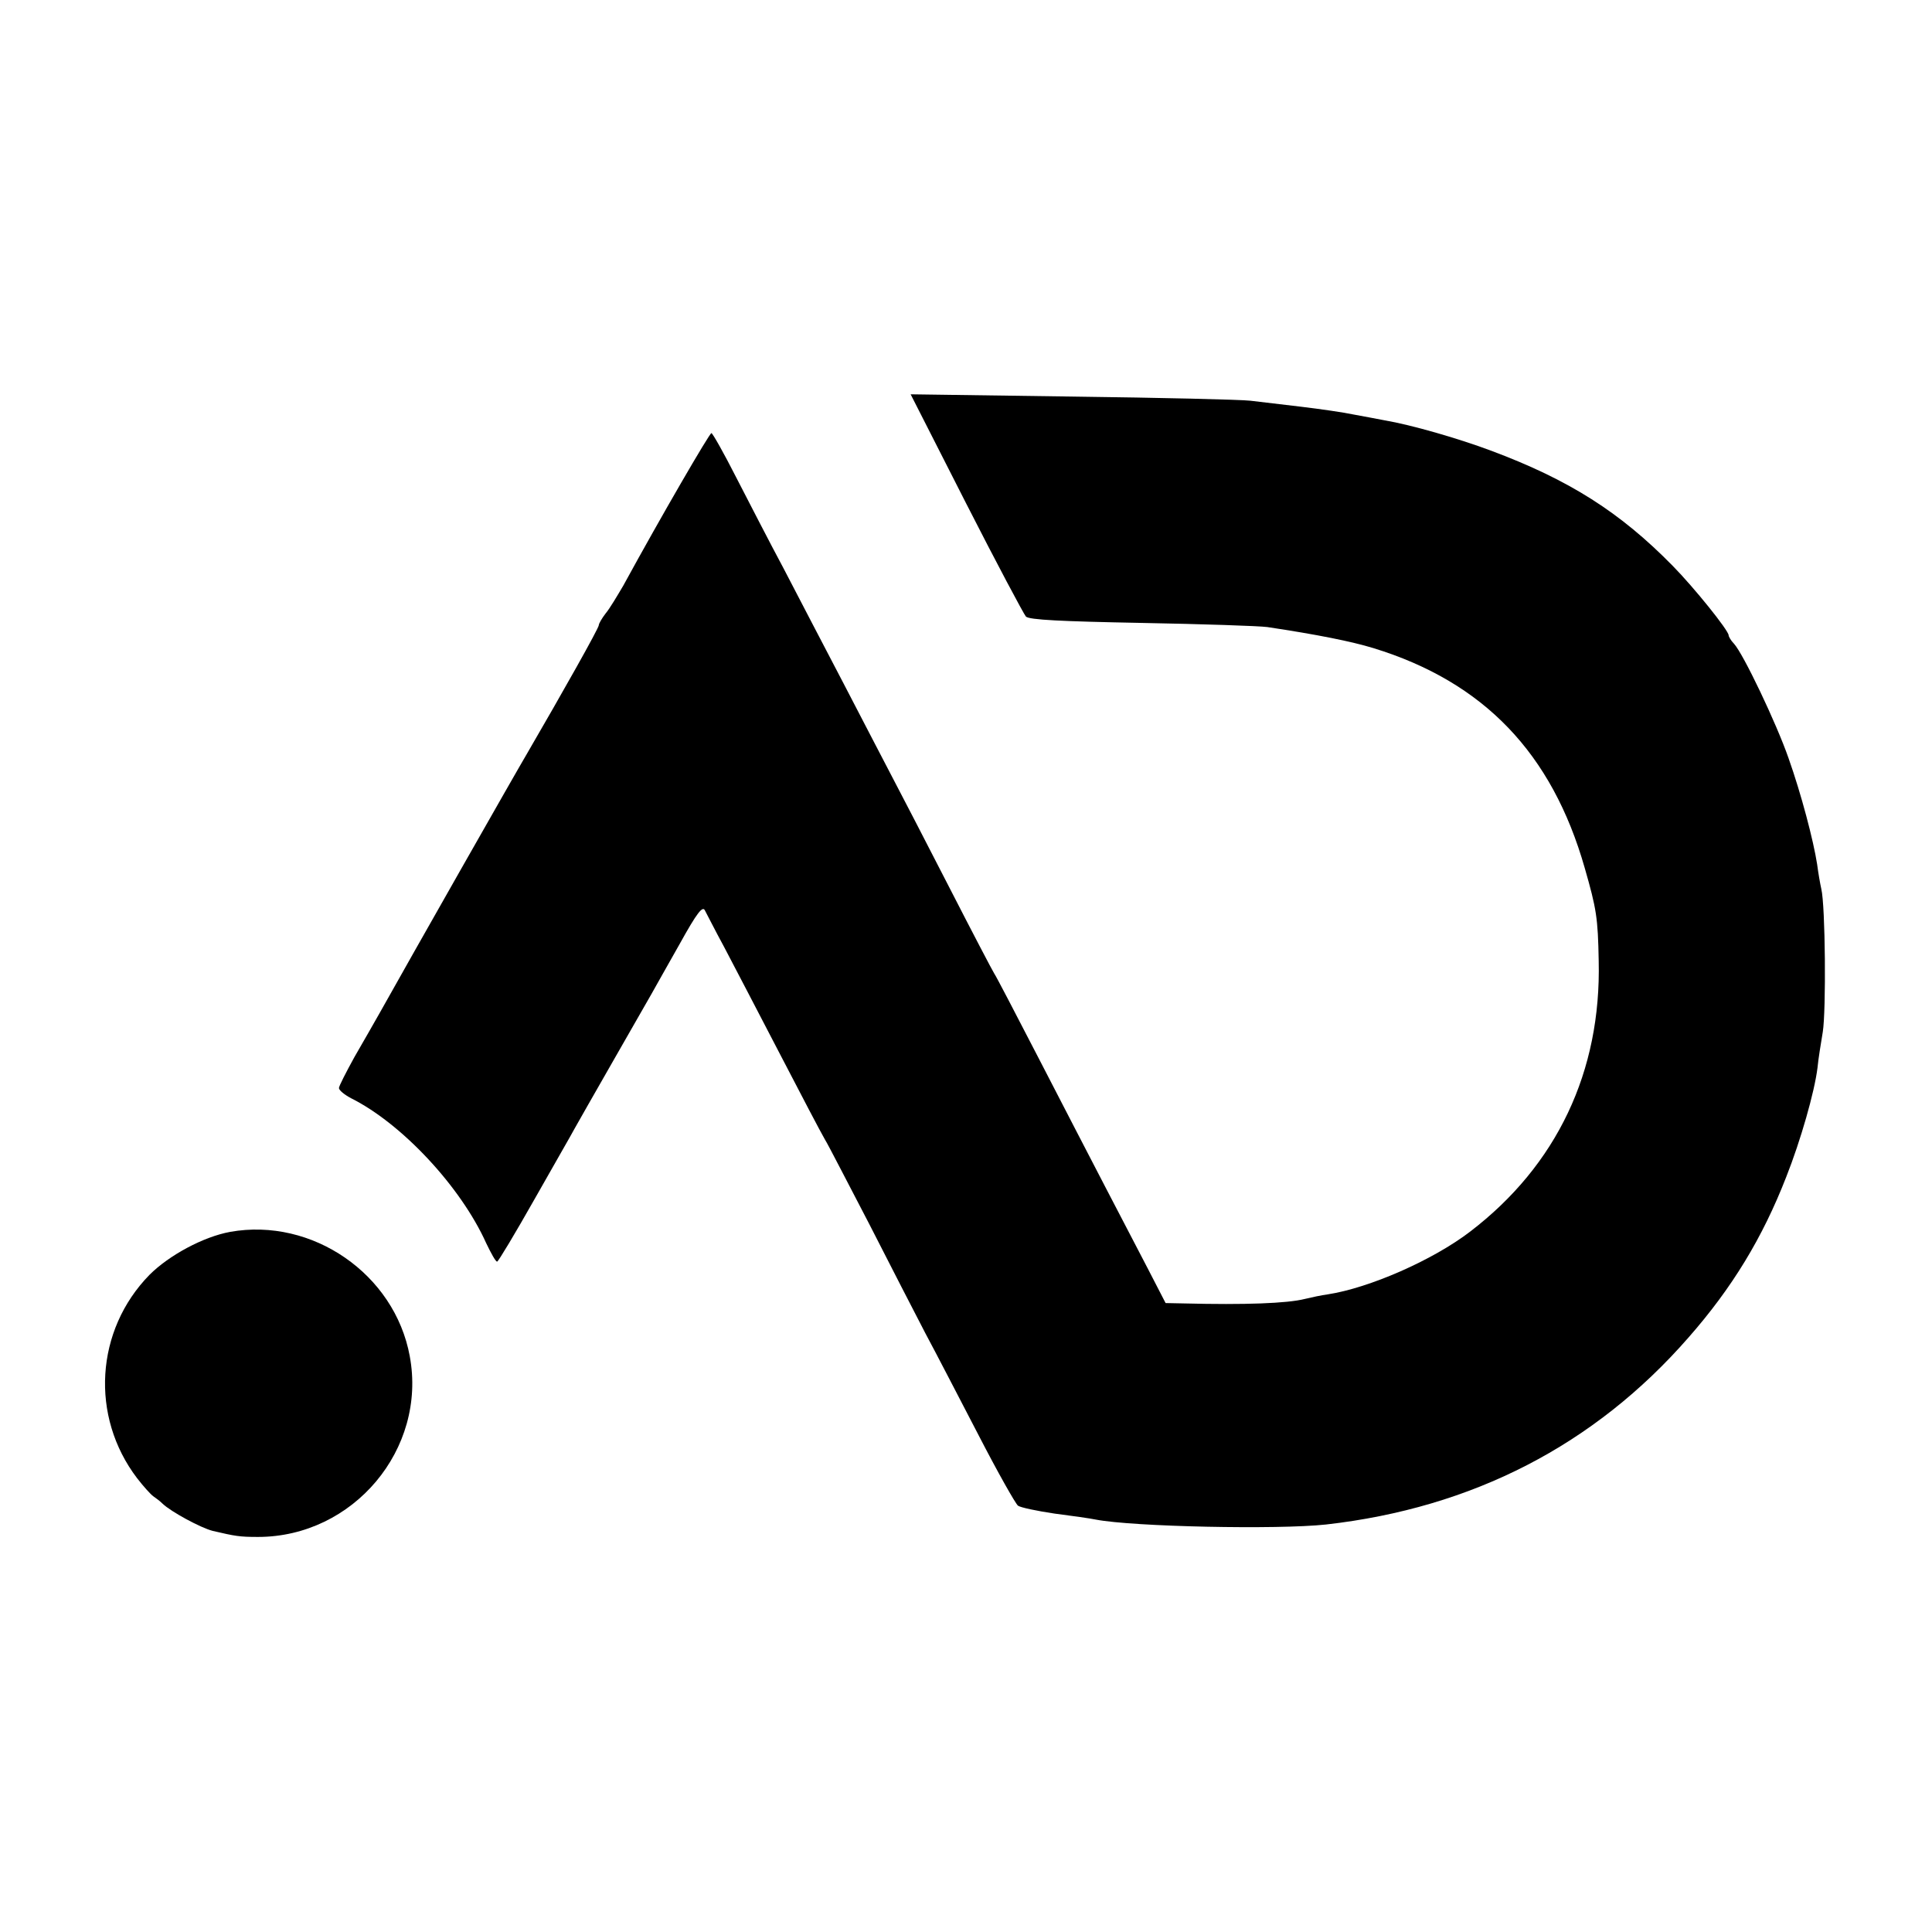 <?xml version="1.0" standalone="no"?>
<!DOCTYPE svg PUBLIC "-//W3C//DTD SVG 20010904//EN"
 "http://www.w3.org/TR/2001/REC-SVG-20010904/DTD/svg10.dtd">
<svg version="1.0" xmlns="http://www.w3.org/2000/svg"
 width="513pt" height="513pt" viewBox="0 0 513 513"
 preserveAspectRatio="xMidYMid meet">
<g transform="translate(0,513) scale(0.1,-0.1)"
fill="#000000" stroke="none">
<path d="M2565 3794 c81 -159 153 -294 159 -301 8 -9 96 -13 306 -17 162 -3
313 -8 335 -11 133 -20 223 -38 282 -56 293 -90 474 -279 561 -584 31 -108 35
-132 37 -246 7 -294 -111 -543 -341 -719 -99 -76 -268 -150 -379 -167 -16 -2
-43 -8 -60 -12 -47 -12 -161 -16 -320 -12 l-50 1 -48 93 c-26 50 -77 148 -113
217 -36 69 -115 222 -176 340 -61 118 -114 220 -118 225 -4 6 -58 109 -120
230 -62 121 -130 252 -150 290 -20 39 -79 151 -130 250 -52 99 -123 236 -159
305 -37 69 -93 178 -126 242 -33 65 -63 118 -66 118 -5 0 -133 -220 -234 -405
-16 -27 -36 -61 -47 -74 -10 -13 -18 -27 -18 -31 0 -8 -97 -180 -190 -340 -32
-54 -307 -538 -392 -690 -14 -25 -44 -77 -67 -117 -22 -40 -41 -77 -41 -82 0
-6 15 -18 32 -27 136 -68 292 -236 359 -385 13 -27 25 -49 29 -49 3 0 48 75
100 167 52 92 100 175 105 185 16 29 189 331 205 359 8 15 42 74 75 133 46 83
61 102 67 88 5 -9 27 -53 51 -97 23 -44 89 -170 146 -280 57 -110 111 -213
121 -230 10 -16 62 -118 118 -225 55 -108 122 -238 149 -290 28 -52 91 -174
142 -272 50 -97 97 -180 104 -186 7 -5 50 -14 97 -21 47 -6 96 -13 110 -16 99
-19 482 -27 611 -13 389 44 713 211 962 496 116 132 197 265 260 427 38 96 75
225 83 290 2 22 9 65 14 95 9 56 7 335 -4 380 -3 13 -8 42 -11 65 -10 64 -42
186 -76 282 -32 92 -120 277 -145 304 -8 8 -14 19 -14 22 0 13 -92 127 -148
184 -140 143 -276 229 -482 306 -88 33 -213 69 -284 81 -16 3 -52 10 -80 15
-28 6 -91 15 -141 21 -49 6 -110 13 -135 16 -25 3 -238 8 -473 11 l-429 6 147
-289z"/>
<path d="M611 1859 c-71 -13 -162 -62 -214 -114 -144 -147 -158 -376 -33 -540
17 -22 36 -43 43 -48 6 -4 18 -13 25 -20 22 -21 101 -64 133 -72 60 -14 71
-16 120 -16 253 0 449 233 403 480 -40 218 -259 369 -477 330z"/>
</g>
</svg>
